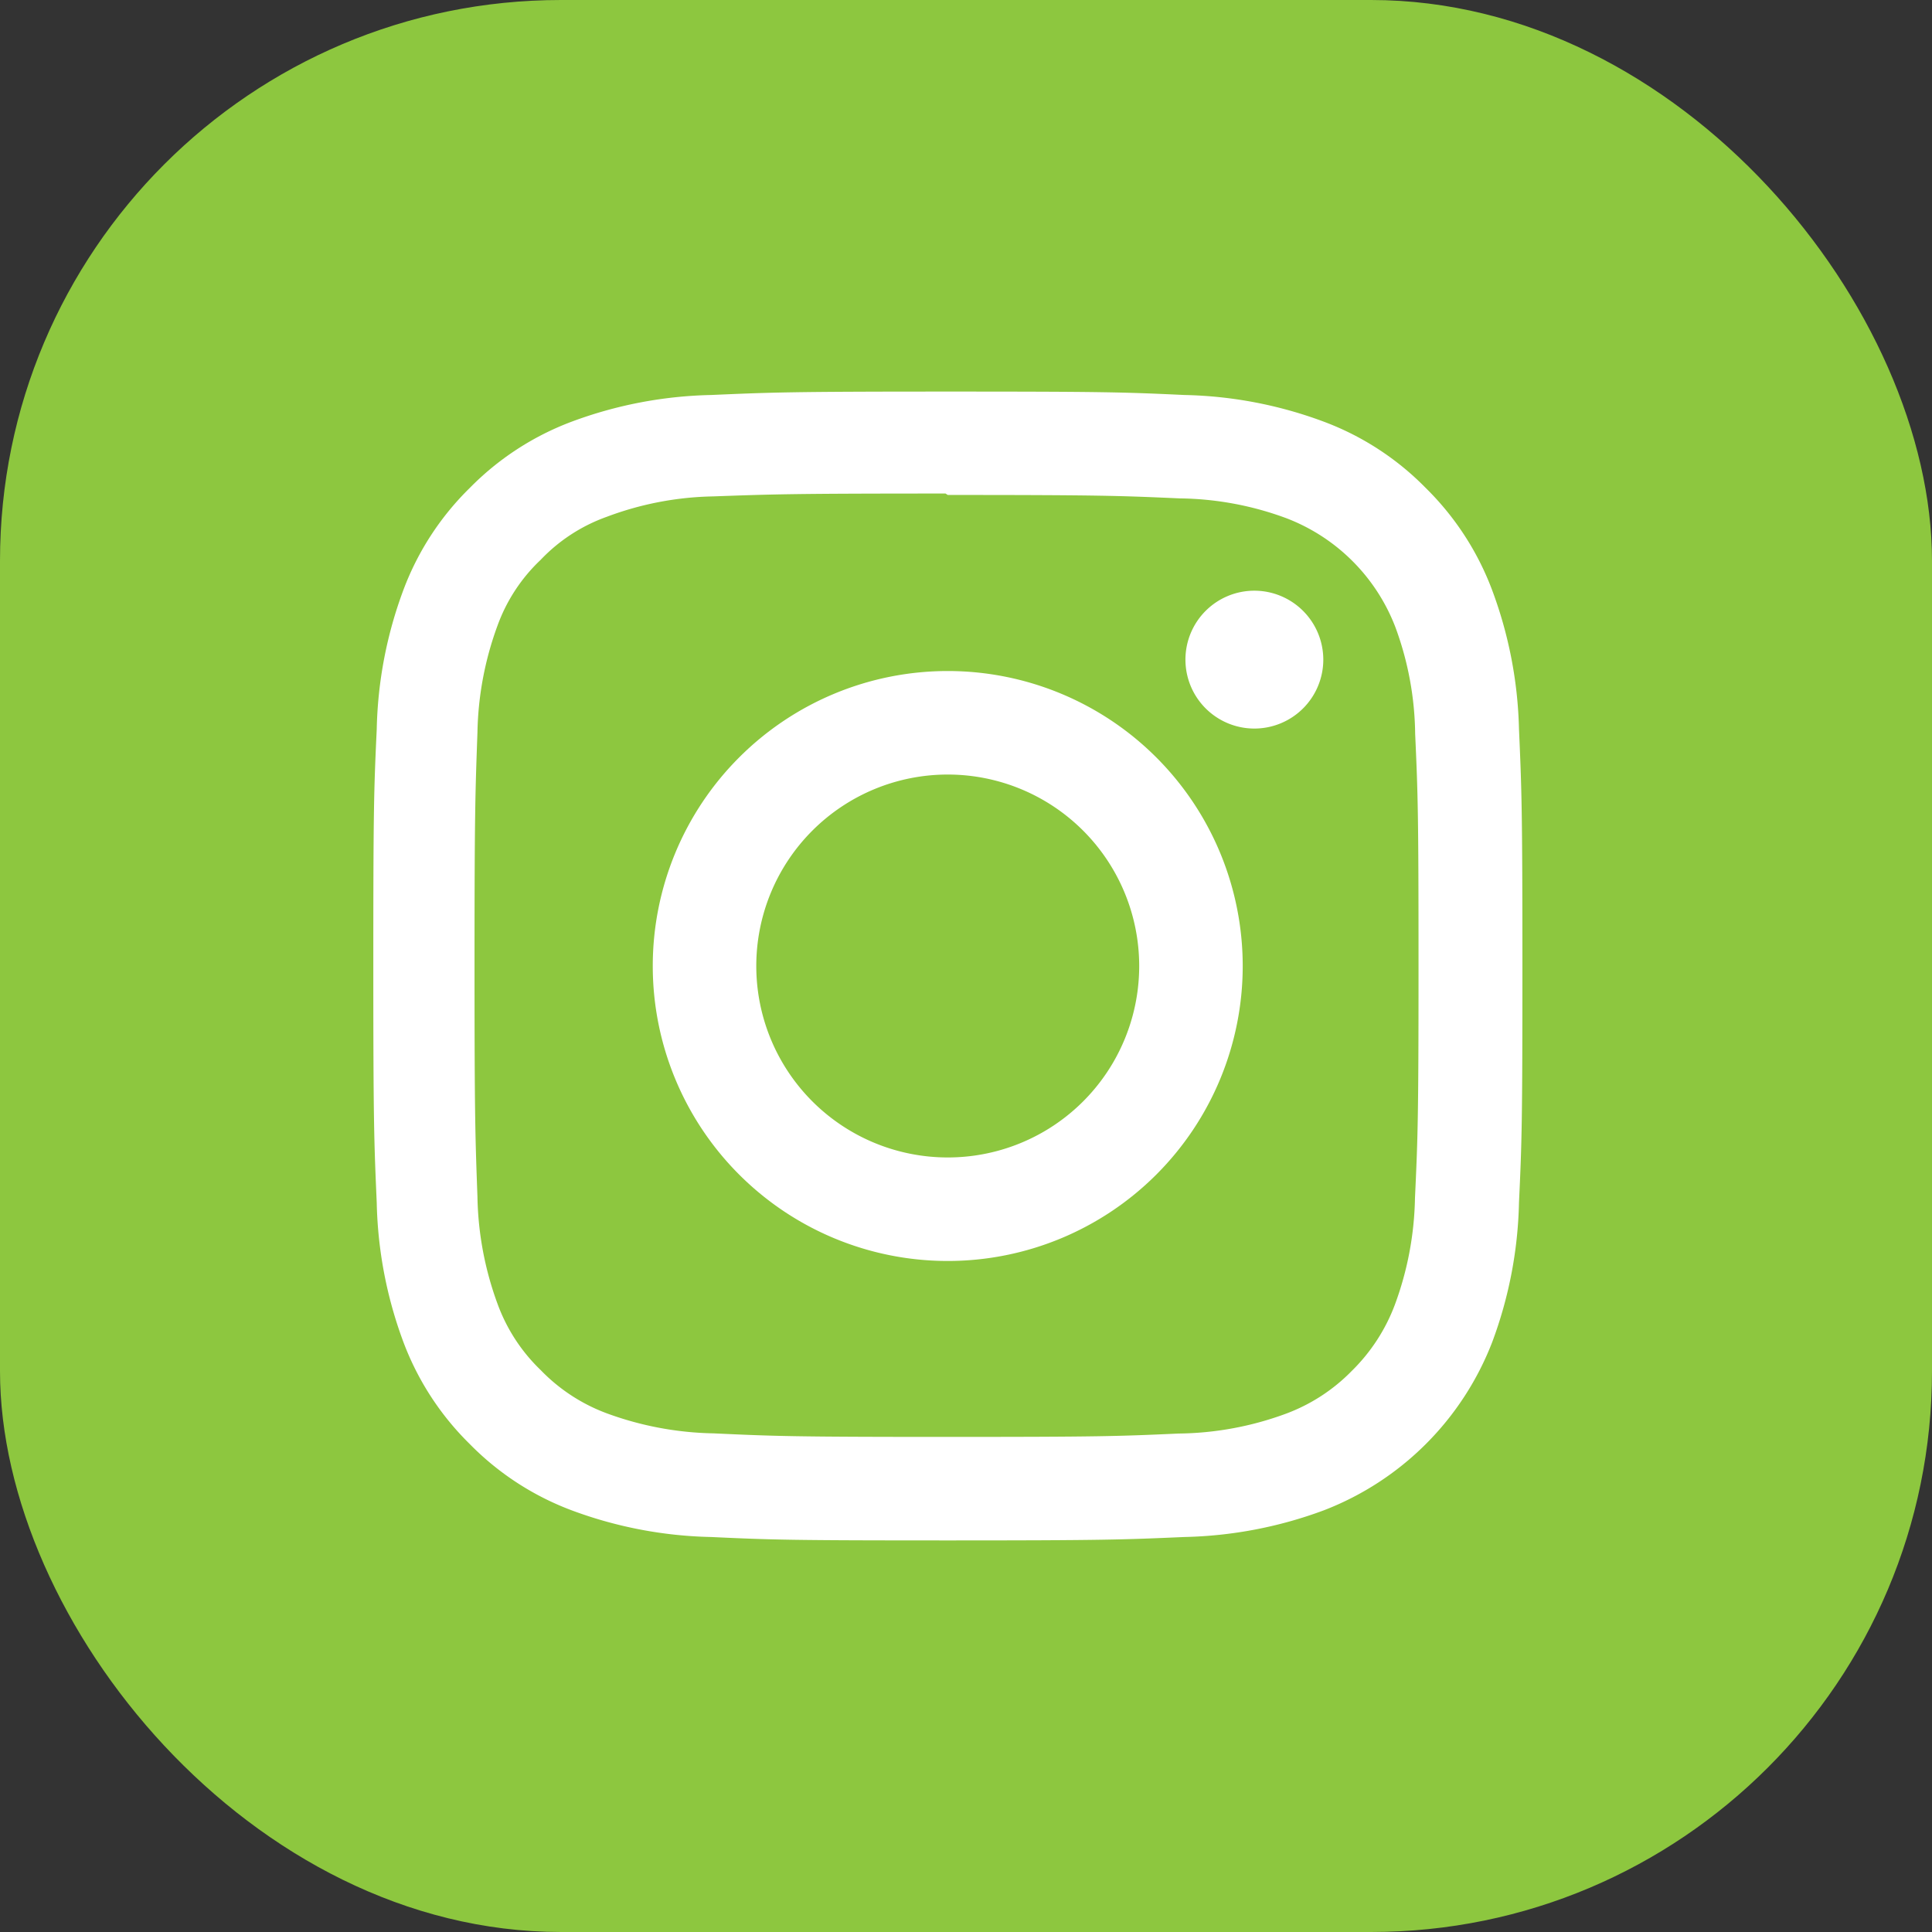 <svg xmlns="http://www.w3.org/2000/svg" width="31" height="31" viewBox="0 0 31 31">
  <rect x="0" y="0" width="31" height="31" fill="#333333" stroke="none"/>
  <g id="Group_50" data-name="Group 50" transform="translate(-986 -8555)">
    <rect id="Rectangle_42" data-name="Rectangle 42" width="31" height="31" rx="9" transform="translate(986 8555)" fill="#8dc73f"/>
    <path id="Icon_simple-instagram" data-name="Icon simple-instagram" d="M9.217,0c-2.5,0-2.817.012-3.8.055A6.8,6.8,0,0,0,3.18.484,4.514,4.514,0,0,0,1.547,1.547,4.5,4.5,0,0,0,.484,3.18,6.776,6.776,0,0,0,.055,5.417C.009,6.4,0,6.713,0,9.217s.012,2.817.055,3.8a6.8,6.8,0,0,0,.429,2.237,4.52,4.52,0,0,0,1.063,1.633A4.507,4.507,0,0,0,3.18,17.95a6.8,6.8,0,0,0,2.237.429c.983.046,1.3.055,3.8.055s2.817-.012,3.8-.055a6.821,6.821,0,0,0,2.237-.429,4.71,4.71,0,0,0,2.7-2.7,6.8,6.8,0,0,0,.429-2.237c.046-.983.055-1.3.055-3.8s-.012-2.817-.055-3.8A6.816,6.816,0,0,0,17.95,3.18a4.524,4.524,0,0,0-1.063-1.633A4.491,4.491,0,0,0,15.254.484,6.781,6.781,0,0,0,13.017.055C12.033.009,11.721,0,9.217,0Zm0,1.659c2.46,0,2.754.012,3.725.055a5.078,5.078,0,0,1,1.711.319A3.033,3.033,0,0,1,16.4,3.781a5.089,5.089,0,0,1,.317,1.711c.044.972.054,1.264.054,3.725s-.012,2.754-.057,3.725a5.187,5.187,0,0,1-.323,1.711,2.927,2.927,0,0,1-.691,1.061,2.875,2.875,0,0,1-1.06.688,5.126,5.126,0,0,1-1.717.317c-.979.044-1.267.054-3.732.054s-2.754-.012-3.732-.057a5.226,5.226,0,0,1-1.717-.323A2.854,2.854,0,0,1,2.685,15.7a2.8,2.8,0,0,1-.691-1.06,5.231,5.231,0,0,1-.323-1.717c-.035-.968-.047-1.267-.047-3.721s.012-2.754.047-3.734a5.225,5.225,0,0,1,.323-1.716A2.732,2.732,0,0,1,2.685,2.7a2.726,2.726,0,0,1,1.059-.69A5.1,5.1,0,0,1,5.45,1.682c.979-.035,1.267-.046,3.732-.046l.035.023Zm0,2.825A4.733,4.733,0,1,0,13.95,9.217,4.733,4.733,0,0,0,9.217,4.484Zm0,7.805a3.072,3.072,0,1,1,3.072-3.072A3.071,3.071,0,0,1,9.217,12.289ZM15.243,4.3a1.106,1.106,0,1,1-1.106-1.105A1.107,1.107,0,0,1,15.243,4.3Z" transform="translate(991.99 8561.283)" fill="#fff"/>
  </g>
</svg>
